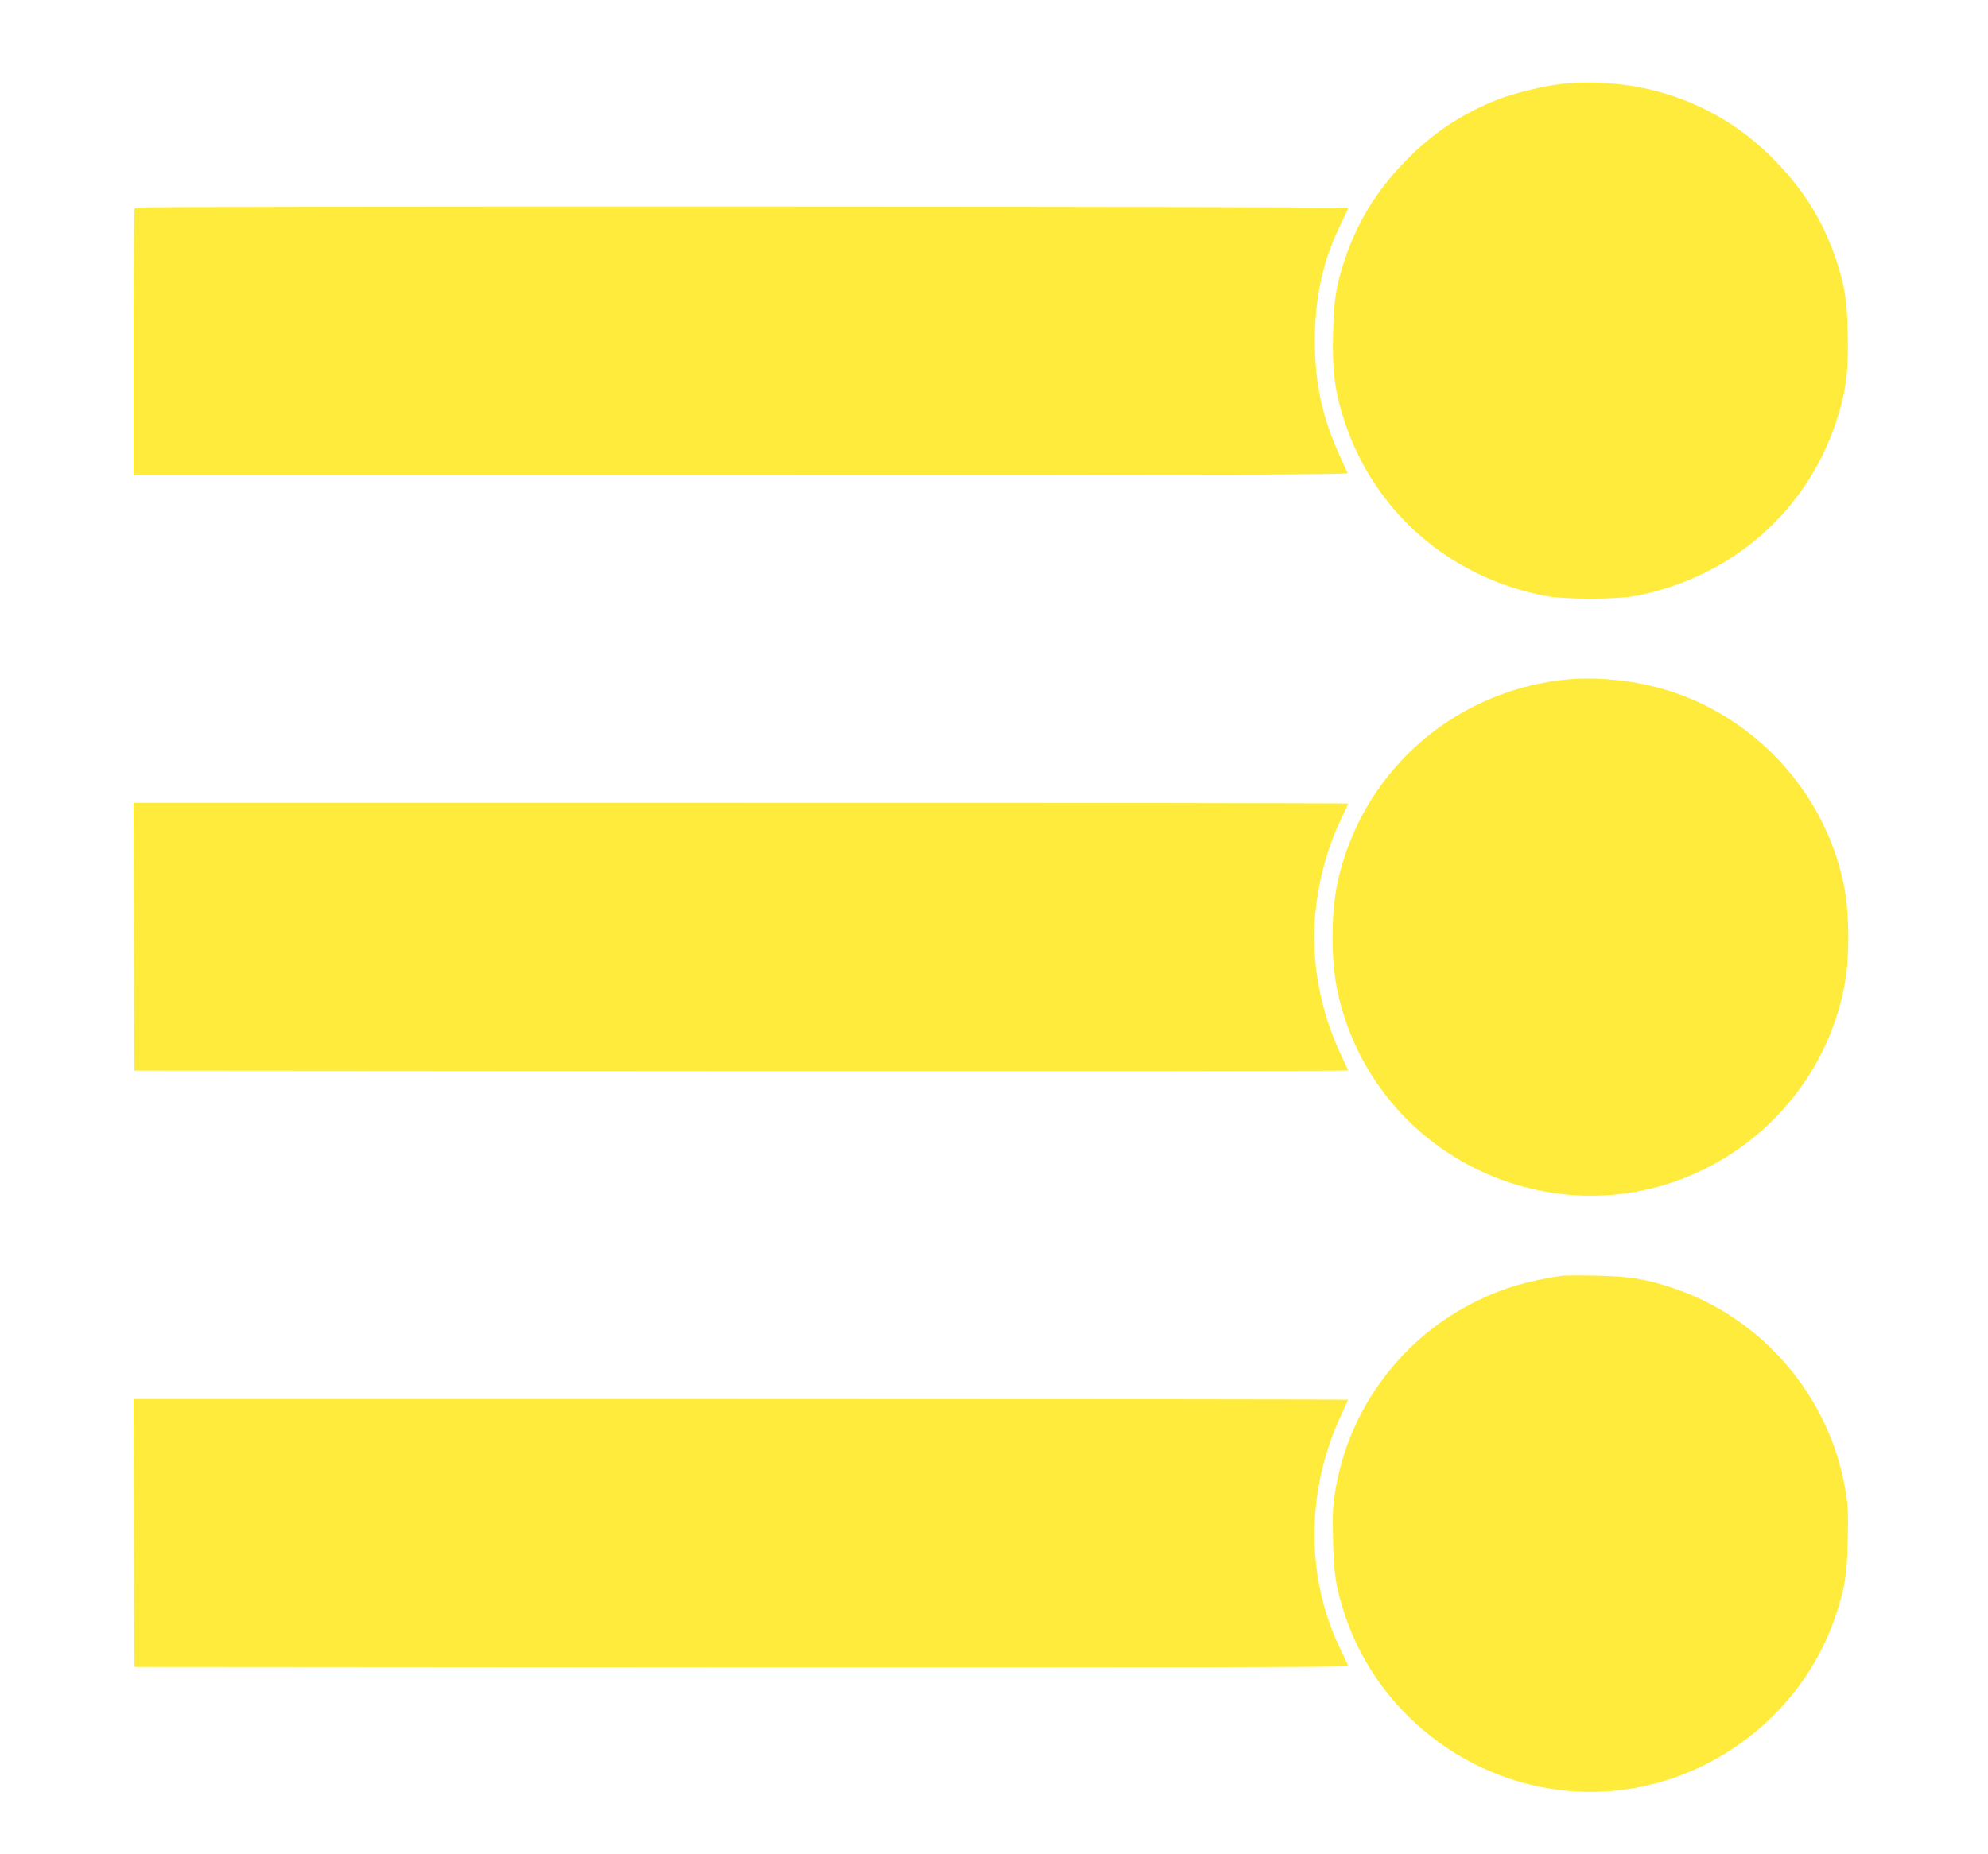 <?xml version="1.0" standalone="no"?>
<!DOCTYPE svg PUBLIC "-//W3C//DTD SVG 20010904//EN"
 "http://www.w3.org/TR/2001/REC-SVG-20010904/DTD/svg10.dtd">
<svg version="1.0" xmlns="http://www.w3.org/2000/svg"
 width="1280pt" height="1194pt" viewBox="0 0 1280 1194"
 preserveAspectRatio="xMidYMid meet">
<g transform="translate(0,1194) scale(0.1,-0.1)"
fill="#ffeb3b" stroke="none">
<path d="M10050 11399 c-105 -11 -310 -61 -407 -100 -211 -83 -390 -198 -547
-349 -212 -205 -348 -416 -436 -677 -58 -175 -72 -260 -77 -483 -6 -243 12
-378 76 -570 194 -580 675 -997 1286 -1117 127 -25 463 -25 590 0 611 120
1092 537 1286 1117 64 192 82 327 76 570 -5 223 -19 308 -77 483 -88 261 -224
472 -436 677 -352 339 -830 500 -1334 449z"/>
<path d="M867 10603 c-4 -3 -7 -393 -7 -865 l0 -858 3911 0 c3125 0 3910 3
3906 13 -3 6 -28 62 -56 123 -109 242 -155 459 -155 729 0 285 53 523 170 758
24 49 44 93 44 98 0 10 -7803 13 -7813 2z"/>
<path d="M10040 7559 c-645 -83 -1176 -517 -1380 -1127 -58 -174 -80 -317 -80
-527 0 -208 21 -345 78 -521 316 -961 1420 -1422 2324 -969 474 237 810 687
898 1203 28 159 27 416 0 578 -102 593 -537 1097 -1111 1288 -229 76 -503 104
-729 75z"/>
<path d="M862 5908 l3 -863 3908 -3 c2149 -1 3907 0 3907 4 0 3 -21 48 -46
101 -138 290 -197 624 -163 931 22 207 79 411 164 588 25 51 45 96 45 99 0 3
-1760 5 -3910 5 l-3910 0 2 -862z"/>
<path d="M10055 3724 c-216 -32 -373 -78 -540 -159 -483 -233 -826 -688 -916
-1216 -18 -108 -20 -151 -16 -329 5 -223 19 -308 77 -483 225 -672 871 -1137
1580 -1137 709 0 1355 465 1580 1137 58 175 72 260 77 483 4 178 2 221 -16
329 -103 603 -540 1111 -1121 1300 -170 56 -275 72 -485 76 -104 2 -203 1
-220 -1z"/>
<path d="M862 2068 l3 -863 3908 -3 c2659 -1 3907 1 3907 8 0 6 -19 47 -41 92
-233 463 -234 1032 -5 1522 25 55 46 101 46 102 0 2 -1760 4 -3910 4 l-3910 0
2 -862z"/>
</g>
</svg>
